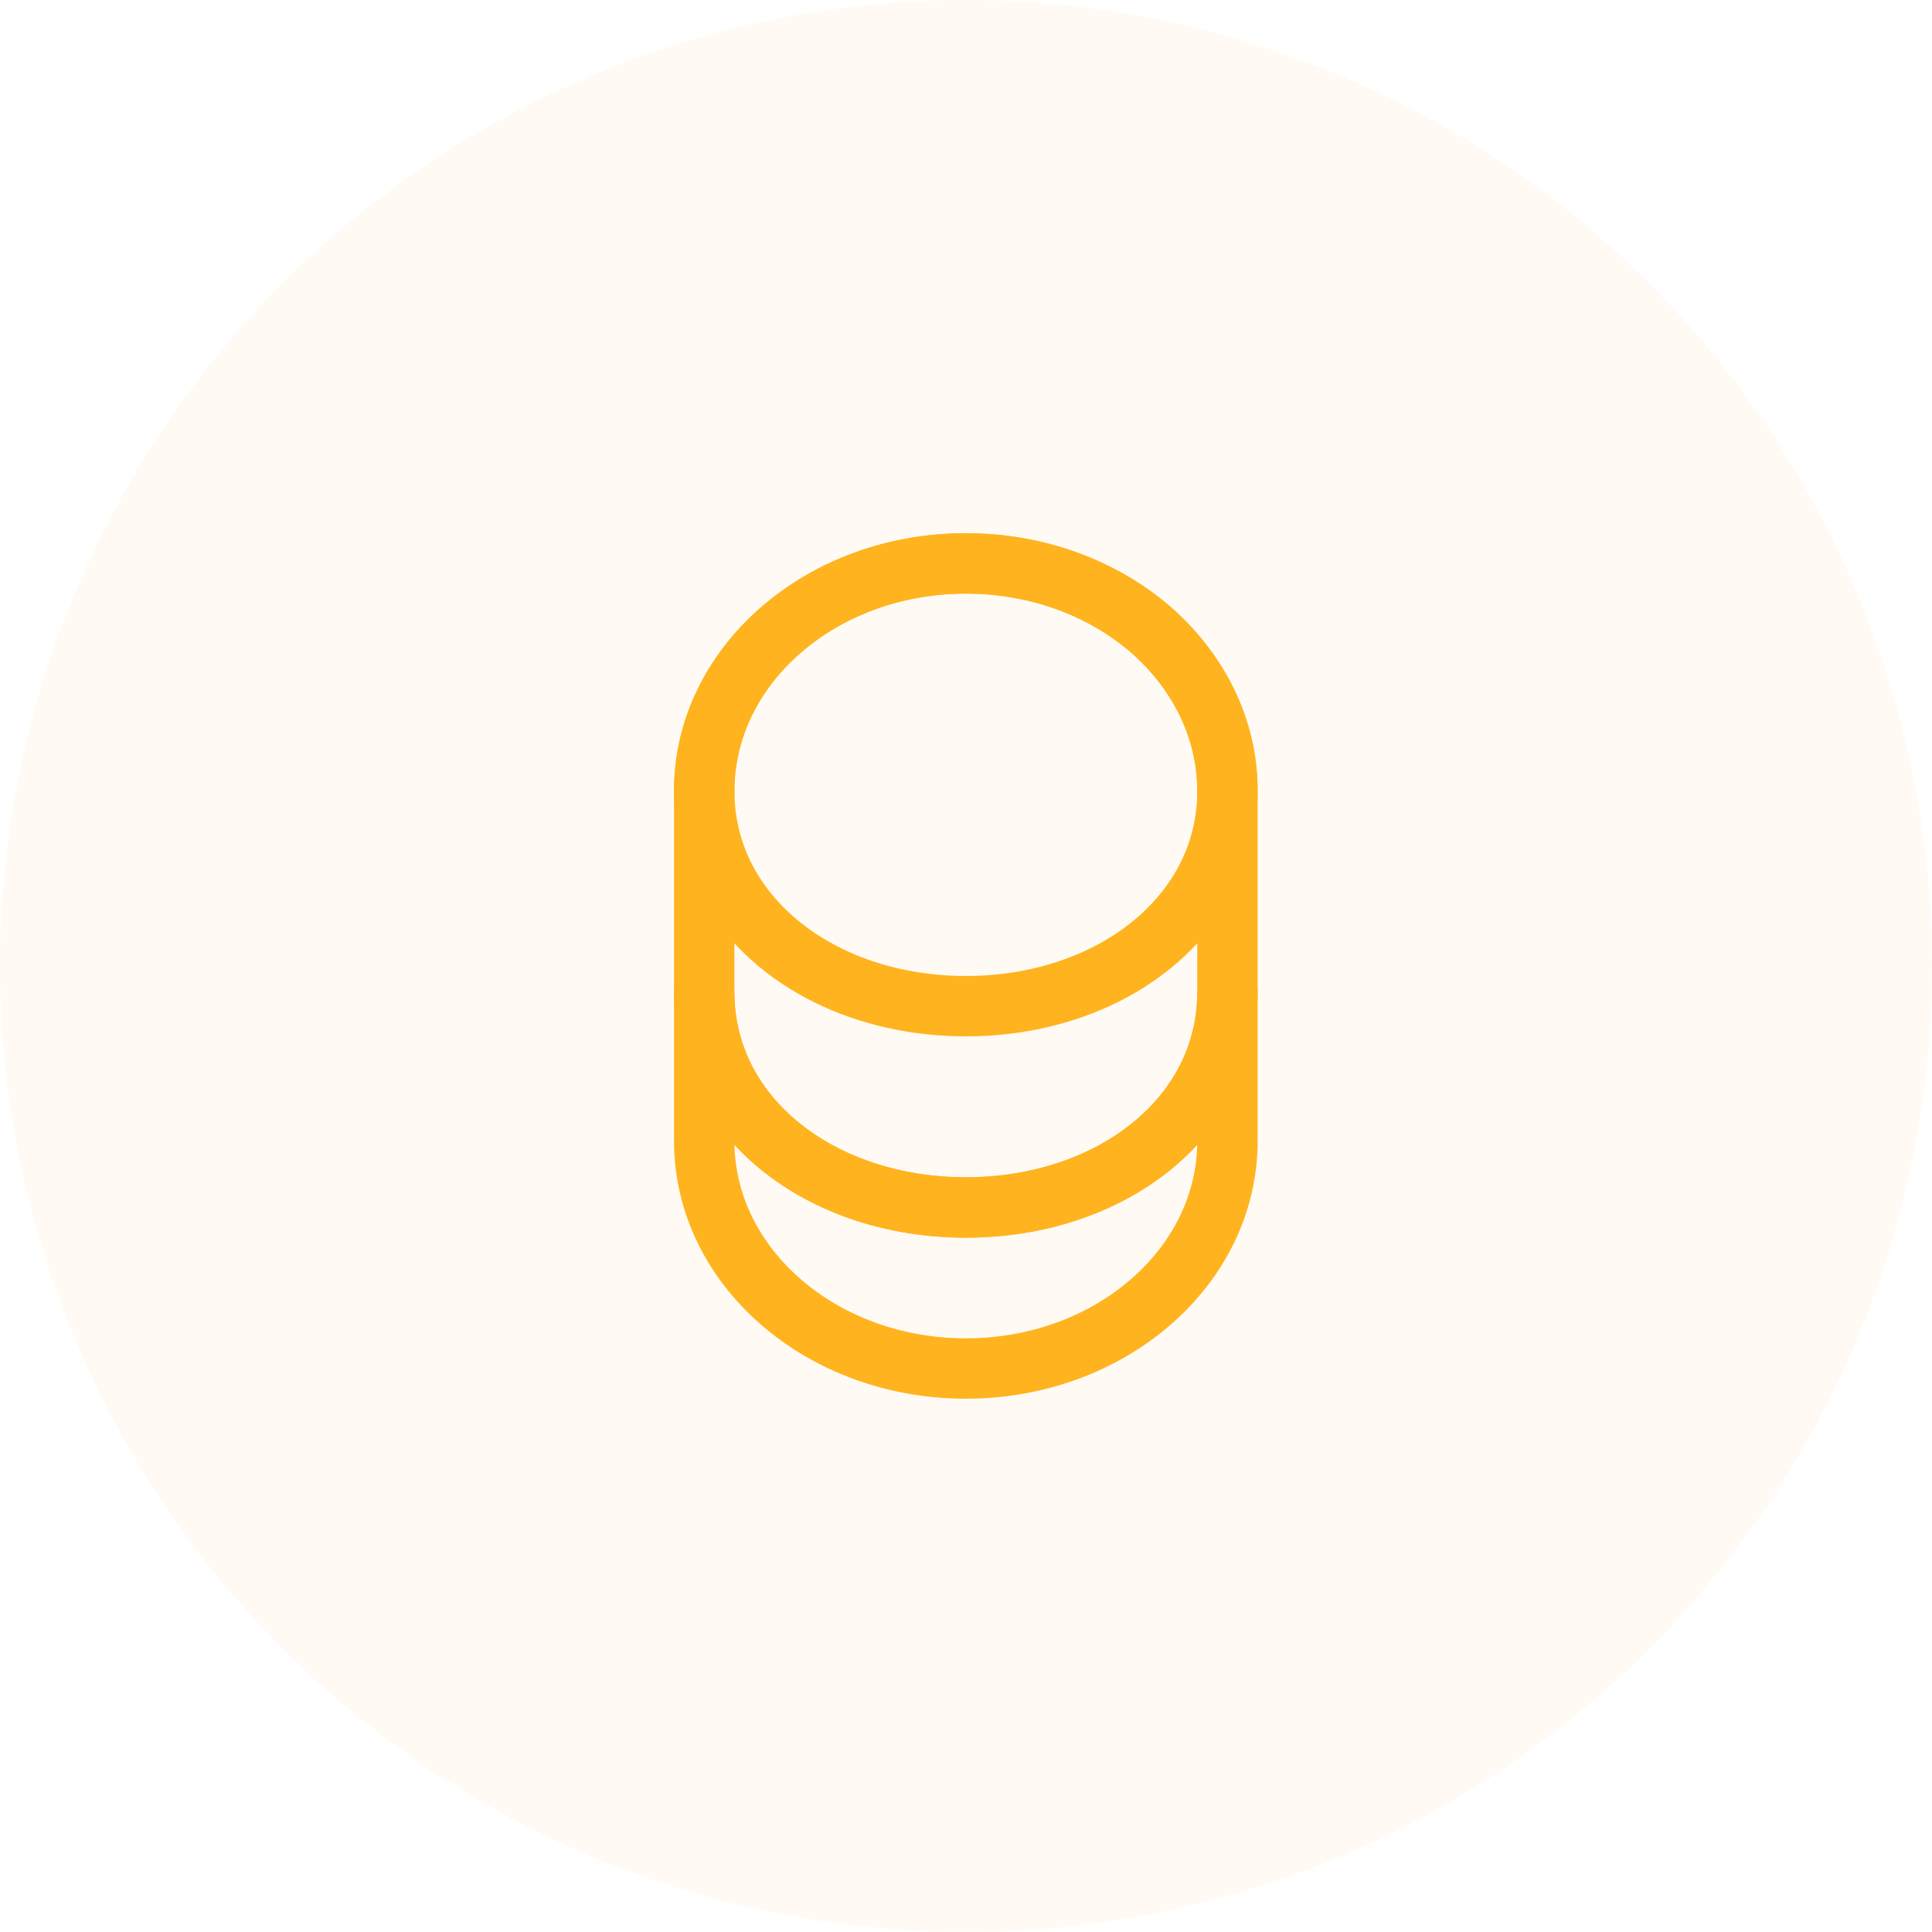 <svg width="64" height="64" viewBox="0 0 64 64" fill="none" xmlns="http://www.w3.org/2000/svg">
<circle cx="32" cy="32" r="32" fill="#FFB21E" fill-opacity="0.05"/>
<path d="M40.661 32.867V37.8C40.661 41.961 36.782 45.334 31.995 45.334C27.208 45.334 23.328 41.961 23.328 37.8V32.867C23.328 37.027 27.208 40.001 31.995 40.001C36.782 40.001 40.661 37.027 40.661 32.867Z" stroke="#FFB31E" stroke-width="2" stroke-linecap="round" stroke-linejoin="round"/>
<path d="M40.661 26.197C40.661 27.411 40.328 28.531 39.742 29.491C38.315 31.837 35.382 33.331 31.995 33.331C28.608 33.331 25.675 31.837 24.248 29.491C23.662 28.531 23.328 27.411 23.328 26.197C23.328 24.117 24.302 22.237 25.861 20.877C27.435 19.504 29.595 18.664 31.995 18.664C34.395 18.664 36.555 19.504 38.128 20.864C39.688 22.237 40.661 24.117 40.661 26.197Z" stroke="#FFB31E" stroke-width="2" stroke-linecap="round" stroke-linejoin="round"/>
<path d="M40.661 26.197V32.864C40.661 37.024 36.782 39.997 31.995 39.997C27.208 39.997 23.328 37.024 23.328 32.864V26.197C23.328 22.037 27.208 18.664 31.995 18.664C34.395 18.664 36.555 19.504 38.128 20.864C39.688 22.237 40.661 24.117 40.661 26.197Z" stroke="#FFB31E" stroke-width="2" stroke-linecap="round" stroke-linejoin="round"/>
</svg>
